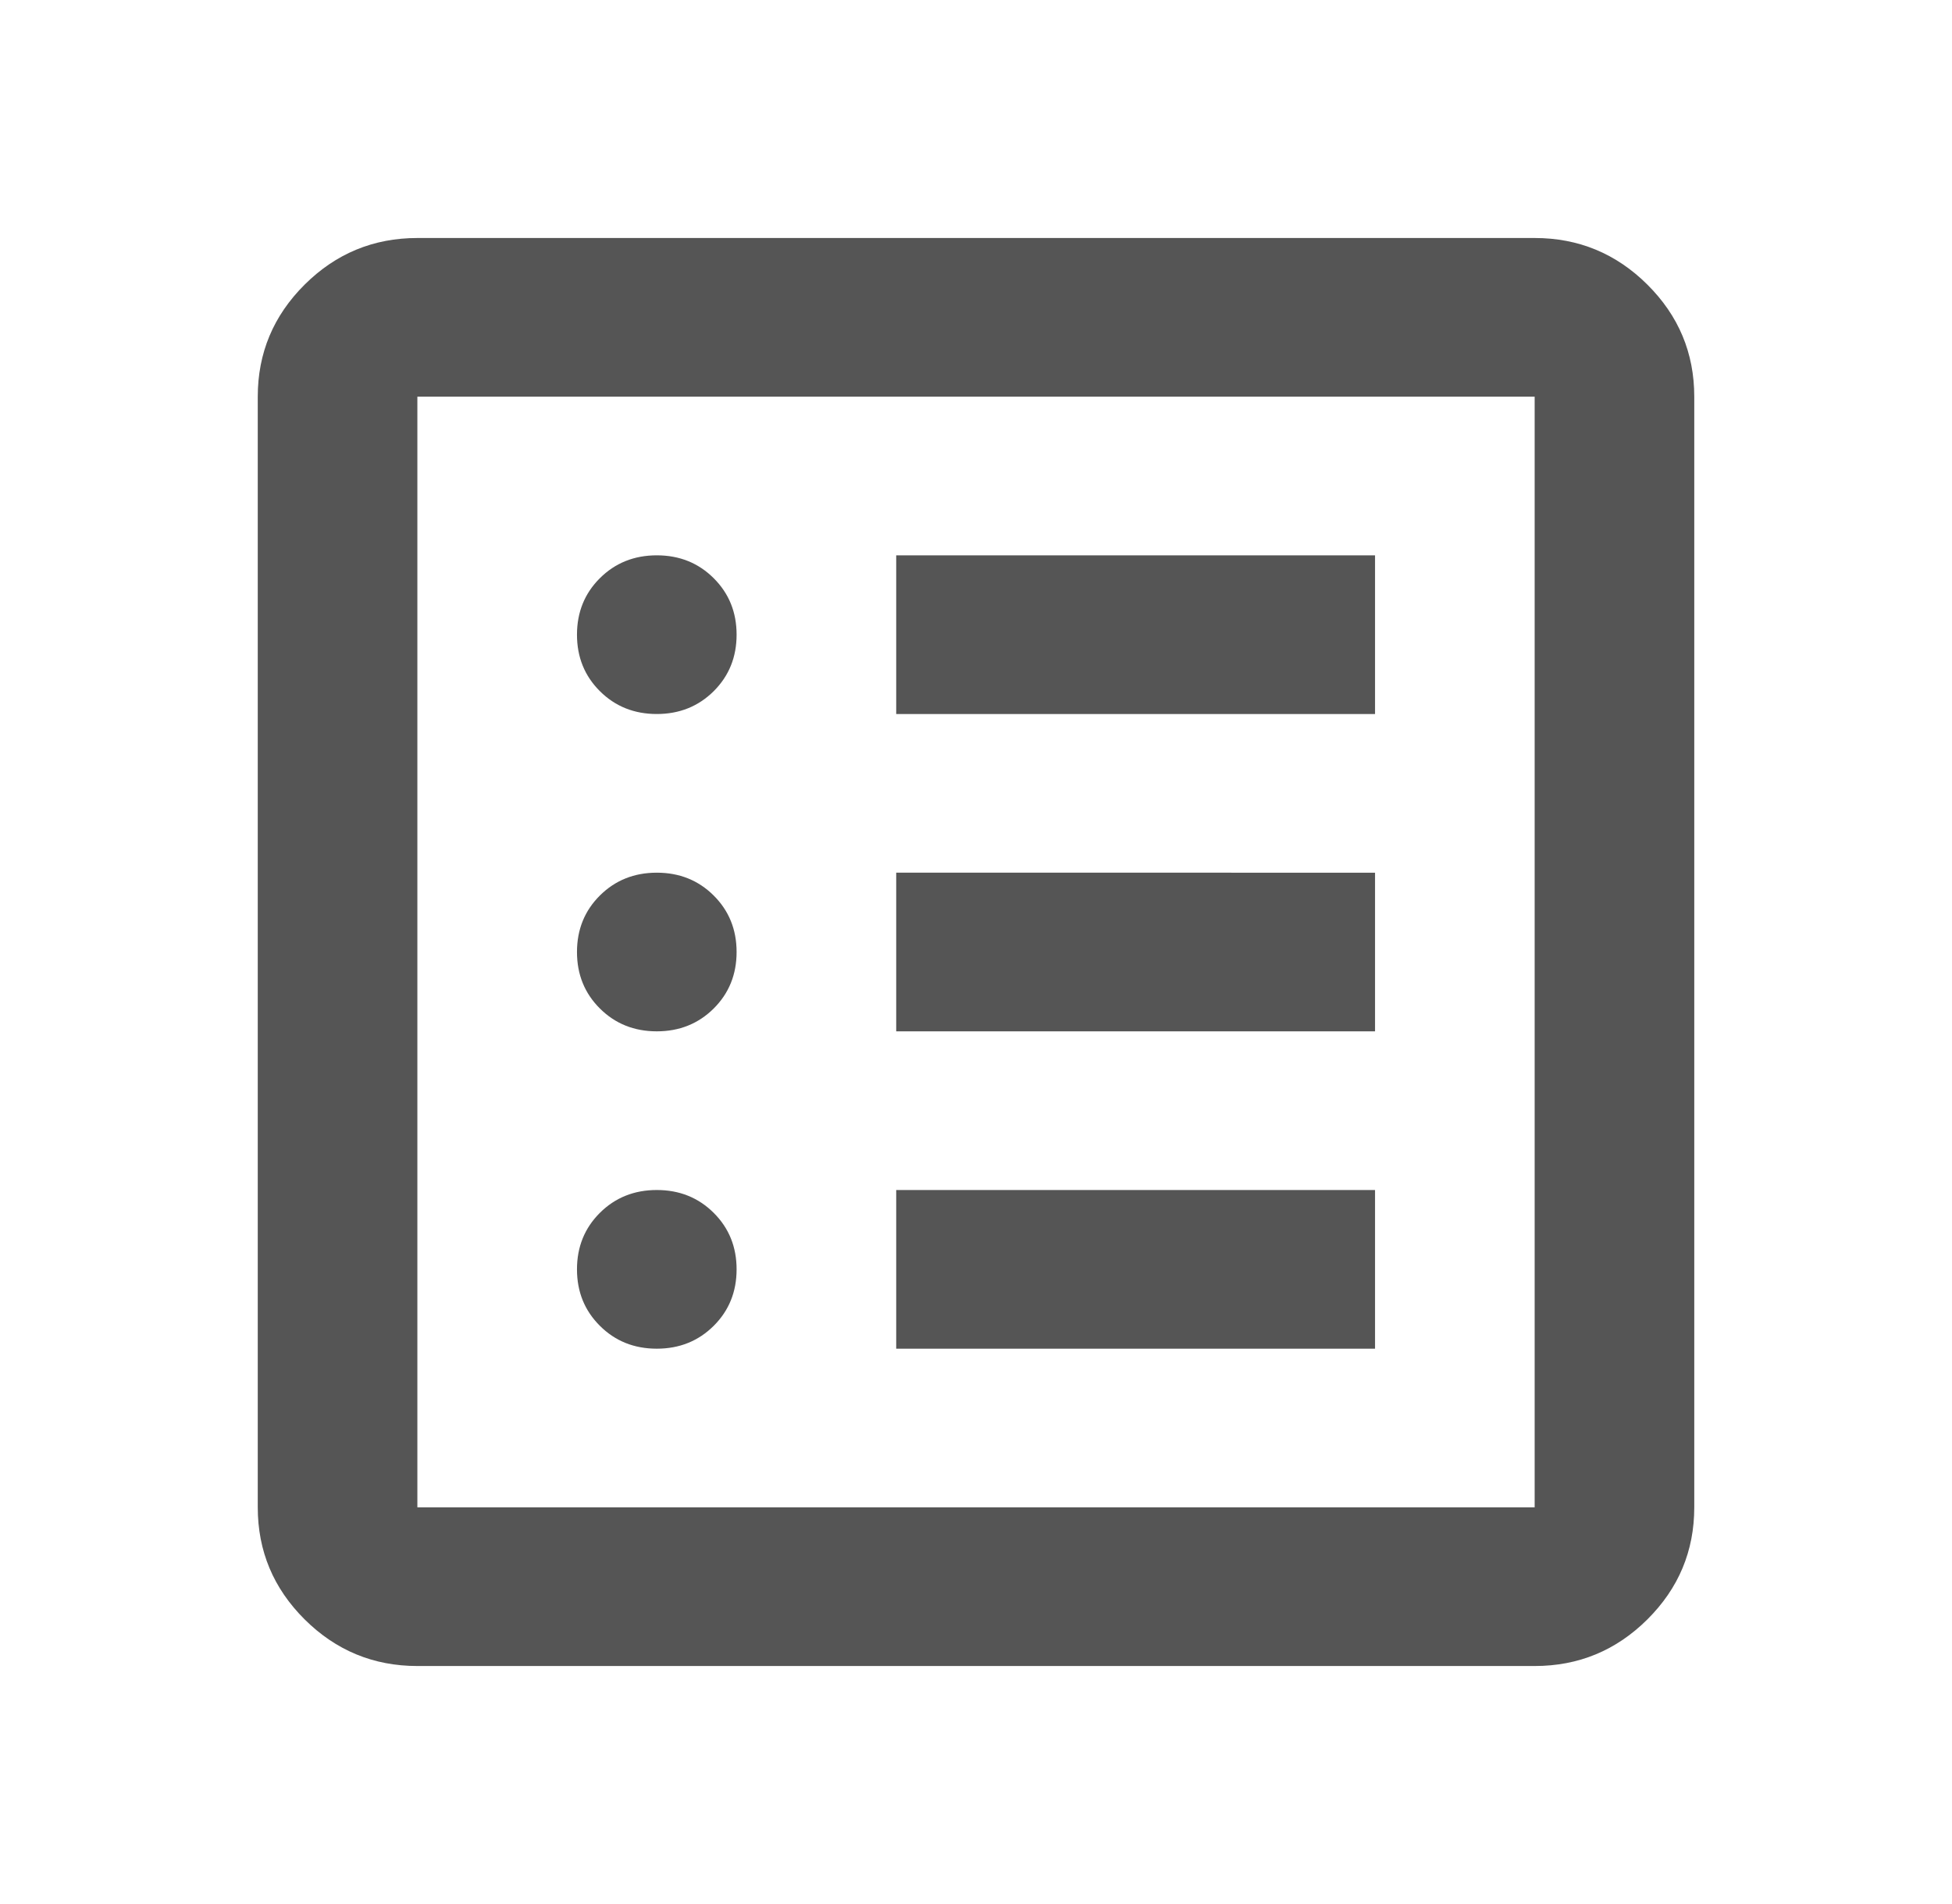 <svg width="82" height="80" fill="none" xmlns="http://www.w3.org/2000/svg"><path d="M27.59 56.667c.95 0 1.747-.32 2.39-.959.642-.639.963-1.43.963-2.375 0-.944-.321-1.736-.964-2.375-.642-.639-1.439-.958-2.388-.958-.95 0-1.747.32-2.39.958-.642.64-.963 1.43-.963 2.375 0 .945.321 1.736.964 2.375.642.64 1.439.959 2.389.959Zm0-13.334c.95 0 1.747-.32 2.39-.958.642-.639.963-1.43.963-2.375 0-.944-.321-1.736-.964-2.375-.642-.639-1.439-.958-2.388-.958-.95 0-1.747.32-2.39.958-.642.639-.963 1.43-.963 2.375 0 .944.321 1.736.964 2.375.642.639 1.439.958 2.389.958Zm0-13.333c.95 0 1.747-.32 2.39-.958.642-.64.963-1.43.963-2.375 0-.945-.321-1.736-.964-2.375-.642-.64-1.439-.959-2.388-.959-.95 0-1.747.32-2.39.959-.642.639-.963 1.43-.963 2.375 0 .944.321 1.736.964 2.375.642.639 1.439.958 2.389.958Zm10.058 26.667h20.115V50H37.648v6.667Zm0-13.334h20.115v-6.666H37.648v6.666Zm0-13.333h20.115v-6.667H37.648V30ZM17.533 70c-1.844 0-3.422-.653-4.735-1.958-1.313-1.306-1.97-2.875-1.97-4.709V16.667c0-1.834.657-3.403 1.97-4.709C14.11 10.653 15.689 10 17.533 10h46.935c1.844 0 3.422.653 4.735 1.958 1.313 1.306 1.97 2.875 1.97 4.709v46.666c0 1.834-.657 3.403-1.97 4.709C67.89 69.347 66.312 70 64.468 70H17.533Zm0-6.667h46.935V16.667H17.533v46.666Z" fill="#555"/></svg>